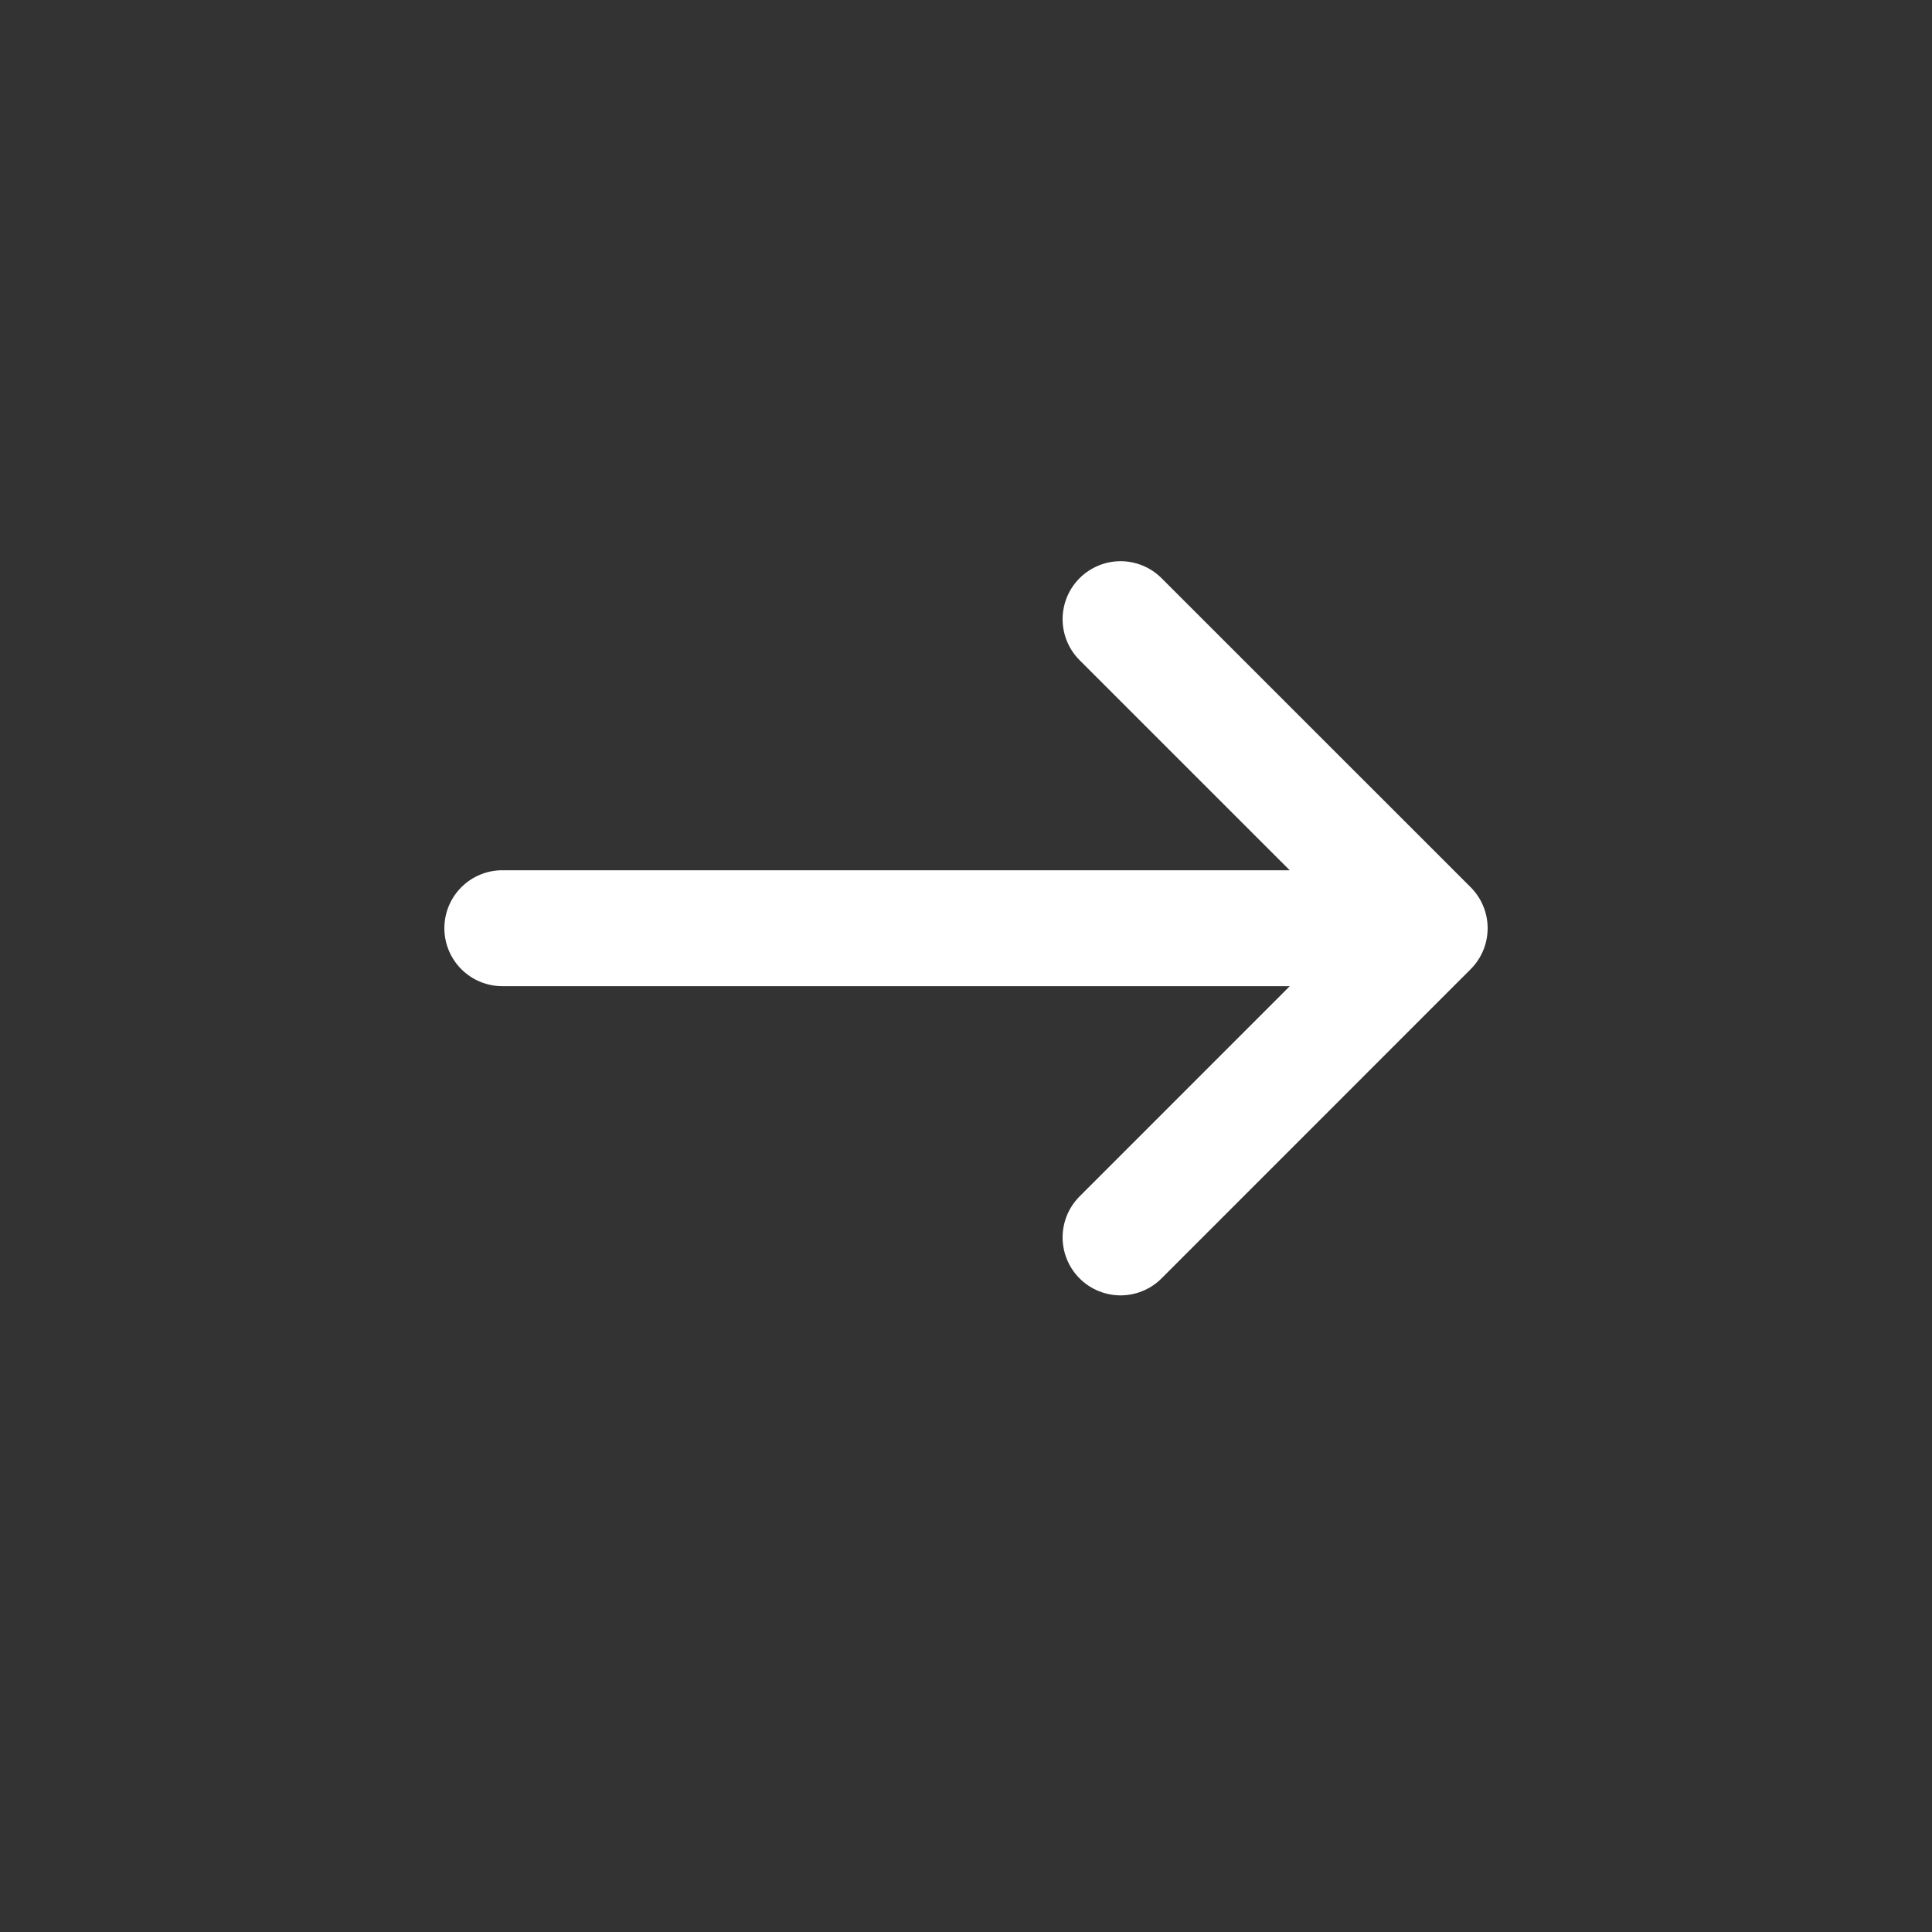 <svg width="25" height="25" viewBox="0 0 25 25" fill="none" xmlns="http://www.w3.org/2000/svg">
<rect x="0" y="0" width="25" height="25" fill="#333333" stroke="none"/>
<path d="M14.5 16.012L18.5 12.011M18.5 12.011L14.5 8.012M18.5 12.011L6.5 12.011" stroke="white" stroke-width="1.5" stroke-linecap="round" stroke-linejoin="round"/>
</svg>
